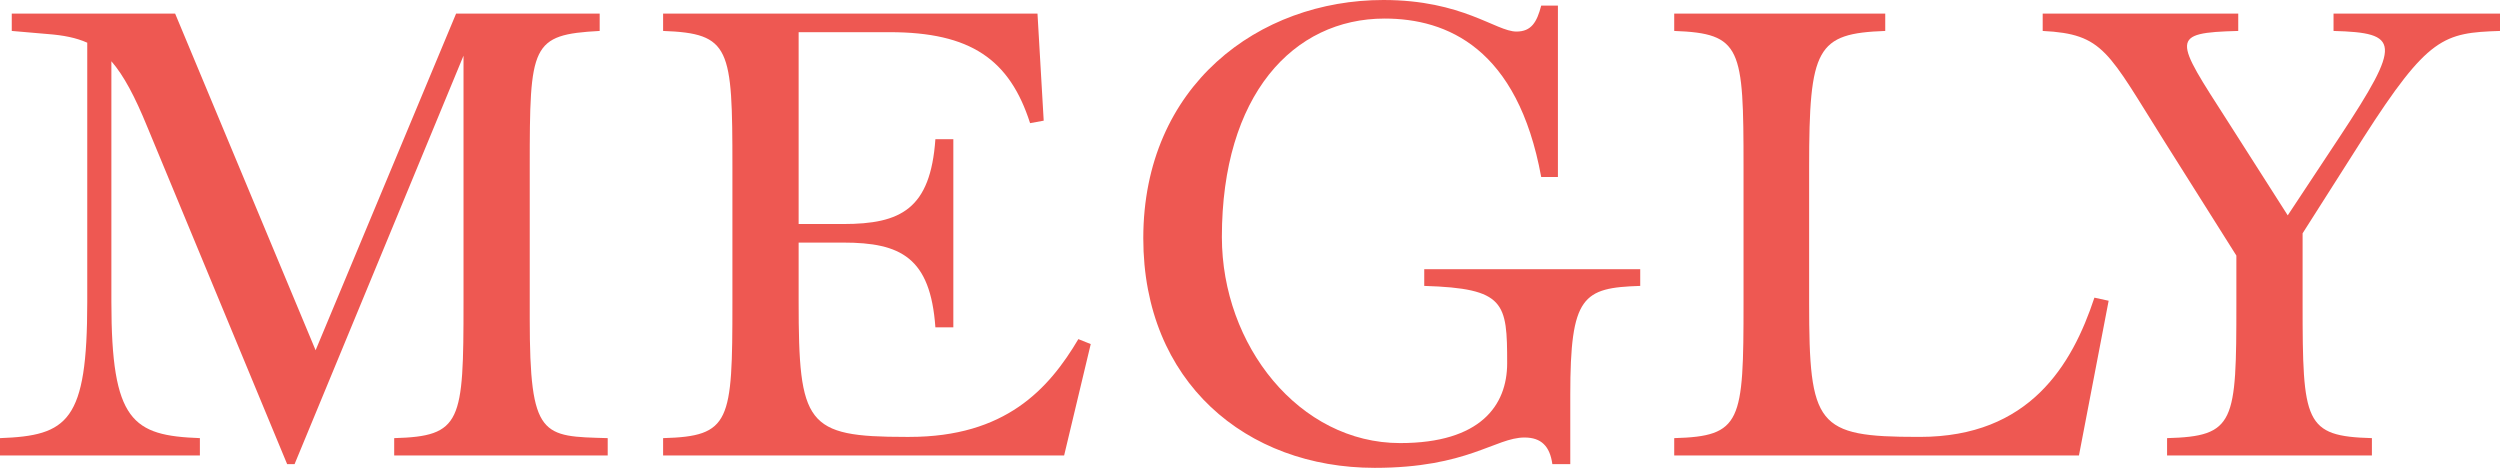 <?xml version="1.0" encoding="UTF-8"?>
<svg xmlns="http://www.w3.org/2000/svg" width="1816" height="340" viewBox="0 0 1816 340" fill="none">
  <g clip-path="url(#clip0_447_3)">
    <path d="M0 330.853V318.26C49.445 316.46 63.379 306.123 63.379 219.371V31.015C55.288 27.415 46.298 25.621 34.611 24.722L8.54 22.474V9.889H127.22L229.255 254.427L331.306 9.889H435.606V22.475C385.7 25.175 384.801 32.364 384.801 121.364V231.503C384.801 318.256 393.791 316.919 441.438 318.256V330.856H286.341V318.26C335.348 316.923 336.697 306.585 336.697 219.82V40.455L213.972 337.146H208.578L106.992 92.146C97.992 70.121 89.899 54.838 80.909 44.499V219.366C80.909 306.119 96.204 316.457 145.199 318.255V330.855L0 330.853Z" fill="#EE5852"></path>
    <path d="M679.468 237.796C675.868 187.003 654.296 176.215 612.493 176.215H580.13V218.915C580.13 308.365 585.524 317.367 657.893 317.367H660.593C730.277 317.367 761.742 282.743 783.318 246.334L792.308 249.934L772.98 330.855H481.678V318.26C530.678 316.923 532.022 306.585 532.022 219.82V121.36C532.022 34.607 530.673 24.269 481.678 22.471V9.889H753.635L758.142 87.652L748.253 89.452C733.408 43.152 705.089 23.376 646.205 23.376H580.13V162.73H612.494C654.294 162.73 675.873 151.942 679.469 101.137H692.504V237.796H679.468Z" fill="#EE5852"></path>
    <path d="M998.609 339.843C905.102 339.843 830.486 277.351 830.486 173.068C830.486 62.03 914.542 0 1004.9 0C1062.44 0 1086.71 22.924 1101.54 22.924C1112.33 22.924 1116.38 16.181 1119.54 4.045H1131.67V128.555H1119.53C1102.44 35.061 1051.2 13.485 1005.8 13.485C939.263 13.485 887.571 69.222 887.571 172.169C887.571 250.831 943.758 321.851 1017.04 321.851C1075.47 321.851 1094.8 294.432 1094.8 263.866C1094.8 219.815 1093.45 209.477 1034.57 207.679V195.543H1191.46V207.679C1149.66 209.028 1140.65 214.871 1140.65 286.79V337.146H1127.63C1125.83 324.098 1119.54 317.806 1107.39 317.806C1086.26 317.806 1066.03 339.843 998.609 339.843Z" fill="#EE5852"></path>
    <path d="M1216.15 330.853V318.26C1265.15 316.923 1266.5 306.585 1266.5 219.82V121.36C1266.5 34.607 1265.15 24.269 1216.15 22.471V9.889H1369.44V22.475C1319.55 24.273 1314.15 34.611 1314.15 121.36V219.811C1314.15 309.261 1319.55 317.364 1393.26 317.364H1394.61C1474.19 317.364 1505.2 265.21 1521.38 216.215L1531.72 218.463L1510.15 330.853H1216.15Z" fill="#EE5852"></path>
    <path d="M1574.16 330.853V318.26C1623.6 316.923 1624.5 307.035 1624.5 220.27V185.654L1572.36 102.935C1531.01 37.308 1528.31 24.723 1483.81 22.475V9.889H1625.86V22.475C1575.51 23.823 1579.55 27.869 1618.21 88.101L1661.81 156.437L1699.58 99.337C1744.98 30.564 1743.18 23.821 1695.08 22.473V9.889H1816V22.475C1775.1 23.823 1763.86 26.52 1716.66 100.238L1672.61 169.472V220.265C1672.61 307.03 1673.95 316.919 1722.95 318.255V330.855L1574.16 330.853Z" fill="#EE5852"></path>
  </g>
  <defs>
    <clipPath id="clip0_447_3">
      <rect width="1816" height="339.843" fill="white"></rect>
    </clipPath>
  </defs>
</svg>
